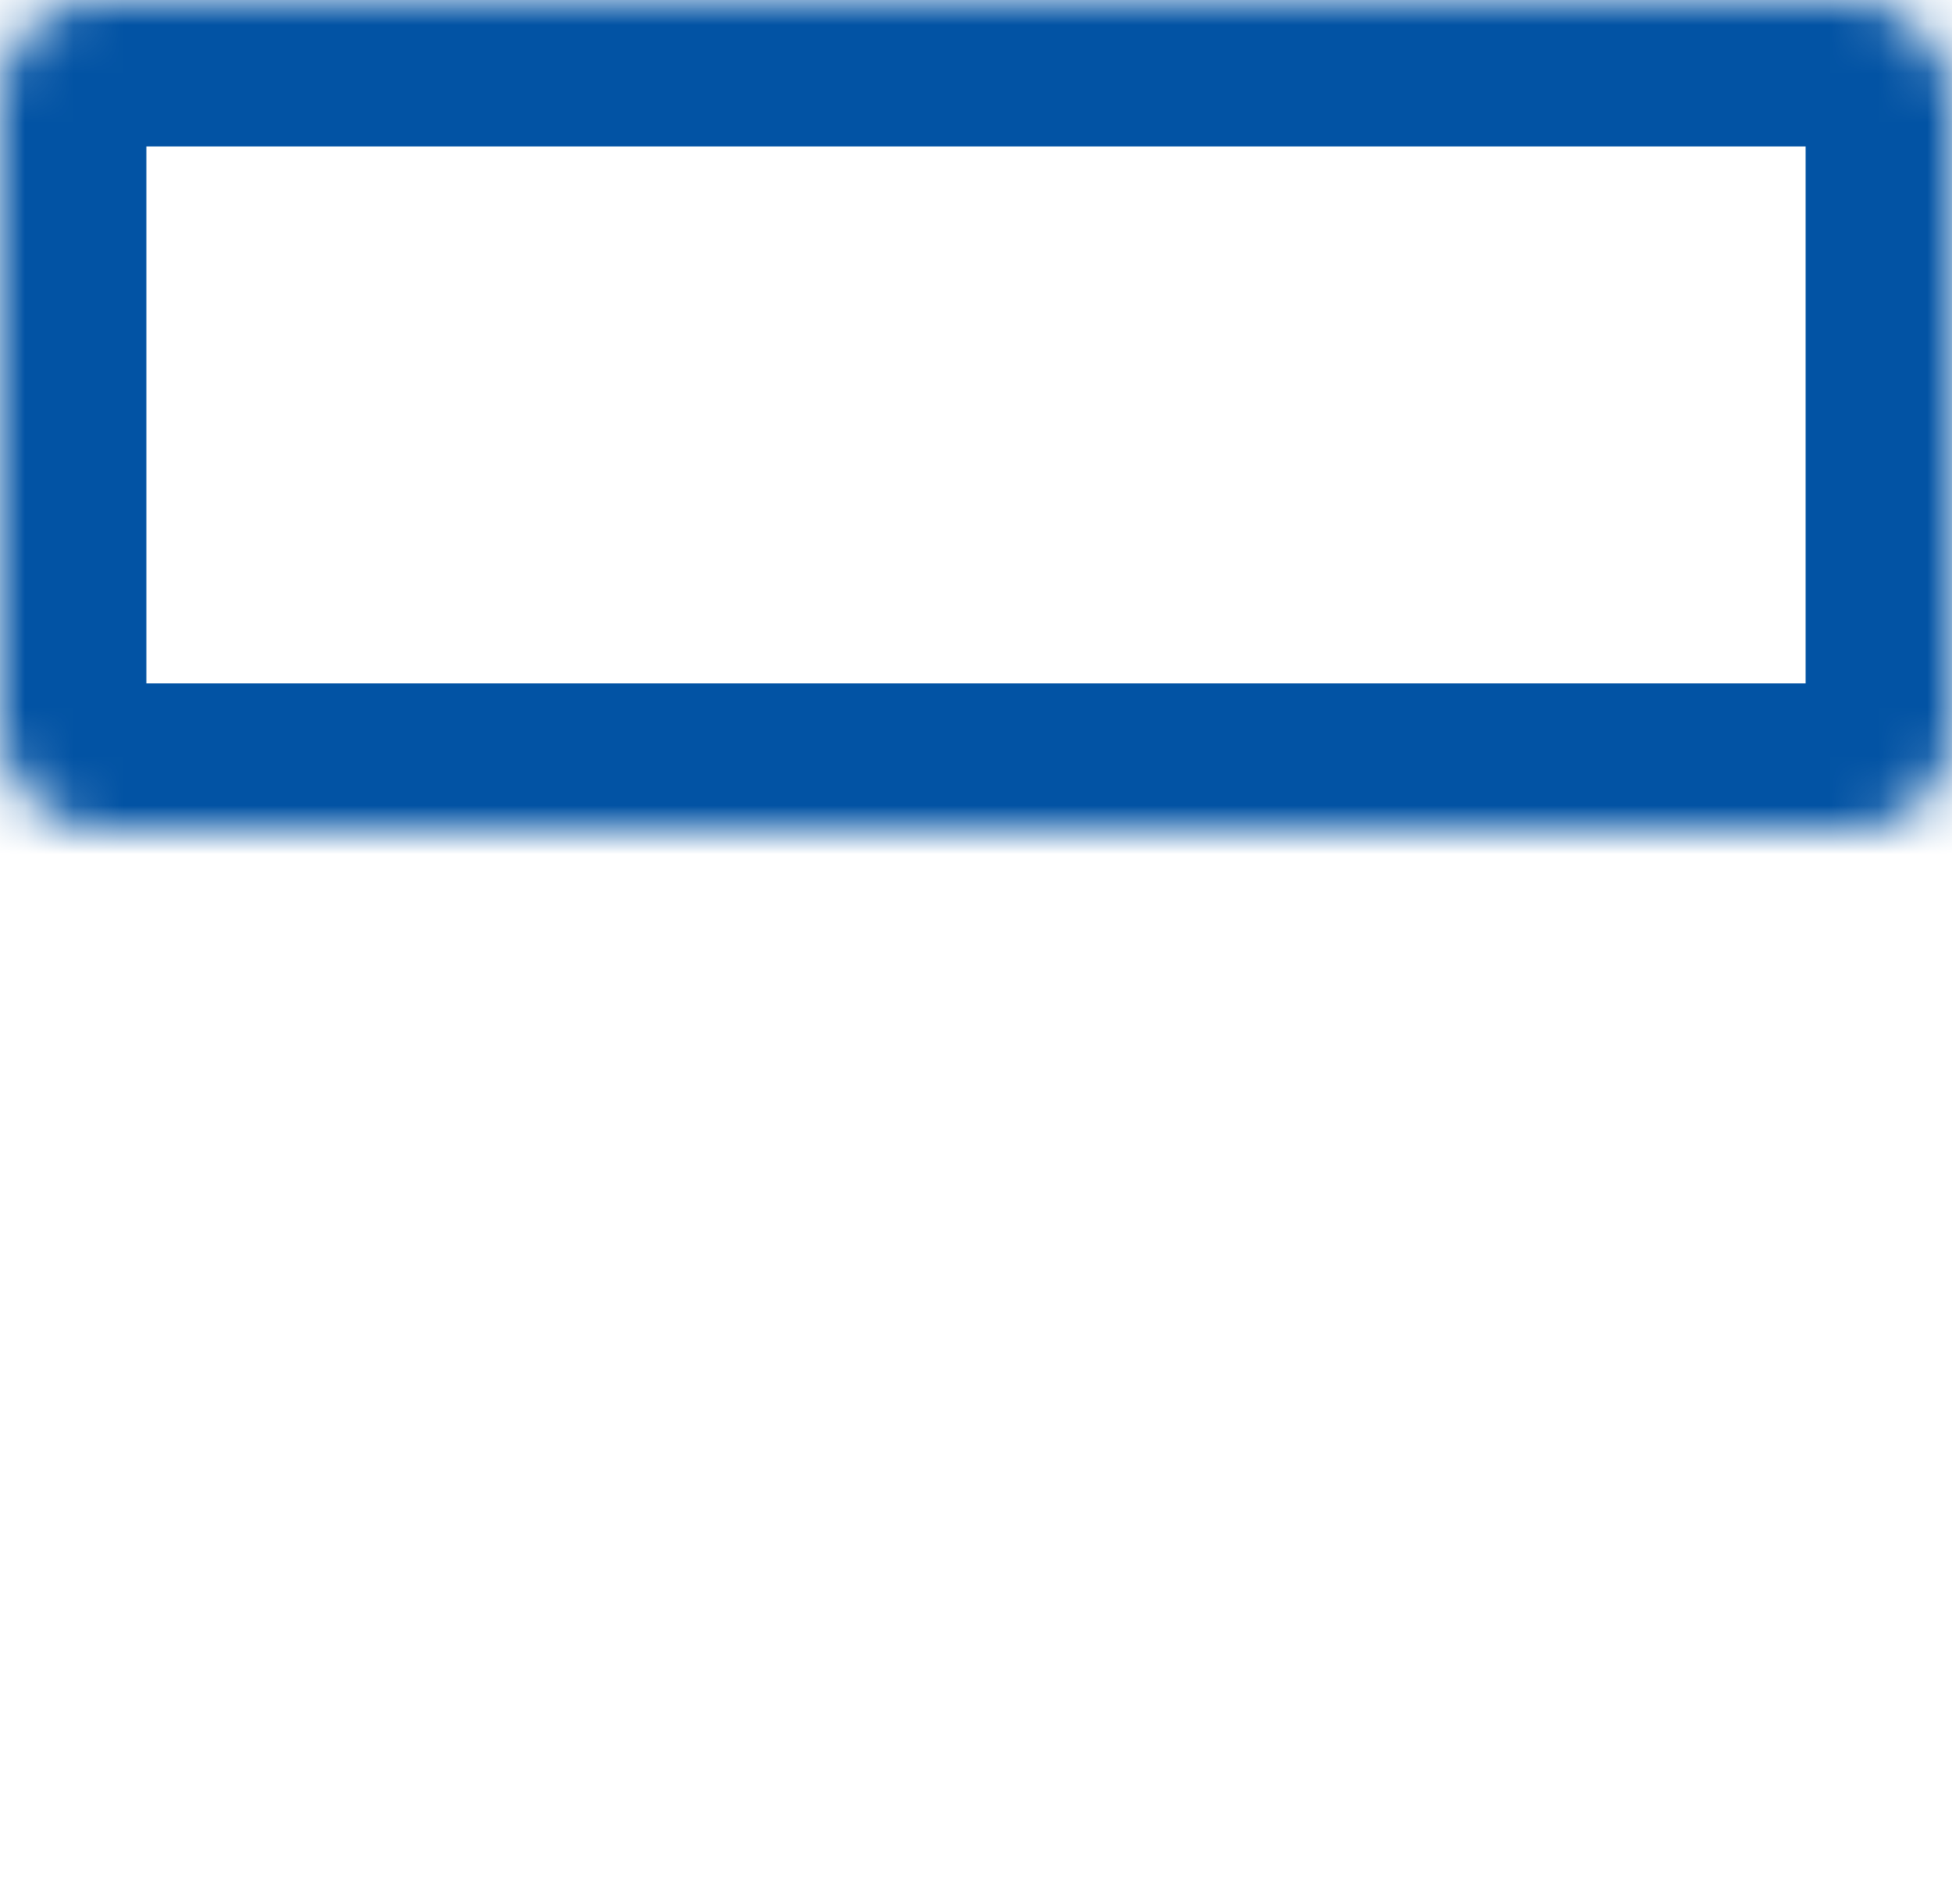 <svg width="40" height="39" viewBox="0 0 40 39" fill="none" xmlns="http://www.w3.org/2000/svg">
<mask id="path-1-inside-1_588_361" fill="white">
<rect width="40" height="17" rx="2"/>
</mask>
<rect width="40" height="17" rx="2" stroke="#0253A4" stroke-width="6" mask="url(#path-1-inside-1_588_361)"/>
<mask id="path-2-inside-2_588_361" fill="white">
<rect y="22" width="12" height="17" rx="2"/>
</mask>
<rect y="22" width="12" height="17" rx="2" stroke="#0253A4" stroke-width="6" mask="url(#path-2-inside-2_588_361)"/>
<mask id="path-3-inside-3_588_361" fill="white">
<rect x="14" y="22" width="12" height="17" rx="2"/>
</mask>
<rect x="14" y="22" width="12" height="17" rx="2" stroke="#0253A4" stroke-width="6" mask="url(#path-3-inside-3_588_361)"/>
<mask id="path-4-inside-4_588_361" fill="white">
<rect x="28" y="22" width="12" height="17" rx="2"/>
</mask>
<rect x="28" y="22" width="12" height="17" rx="2" fill="#FF7A19" stroke="#FF7A19" stroke-width="6" mask="url(#path-4-inside-4_588_361)"/>
</svg>
